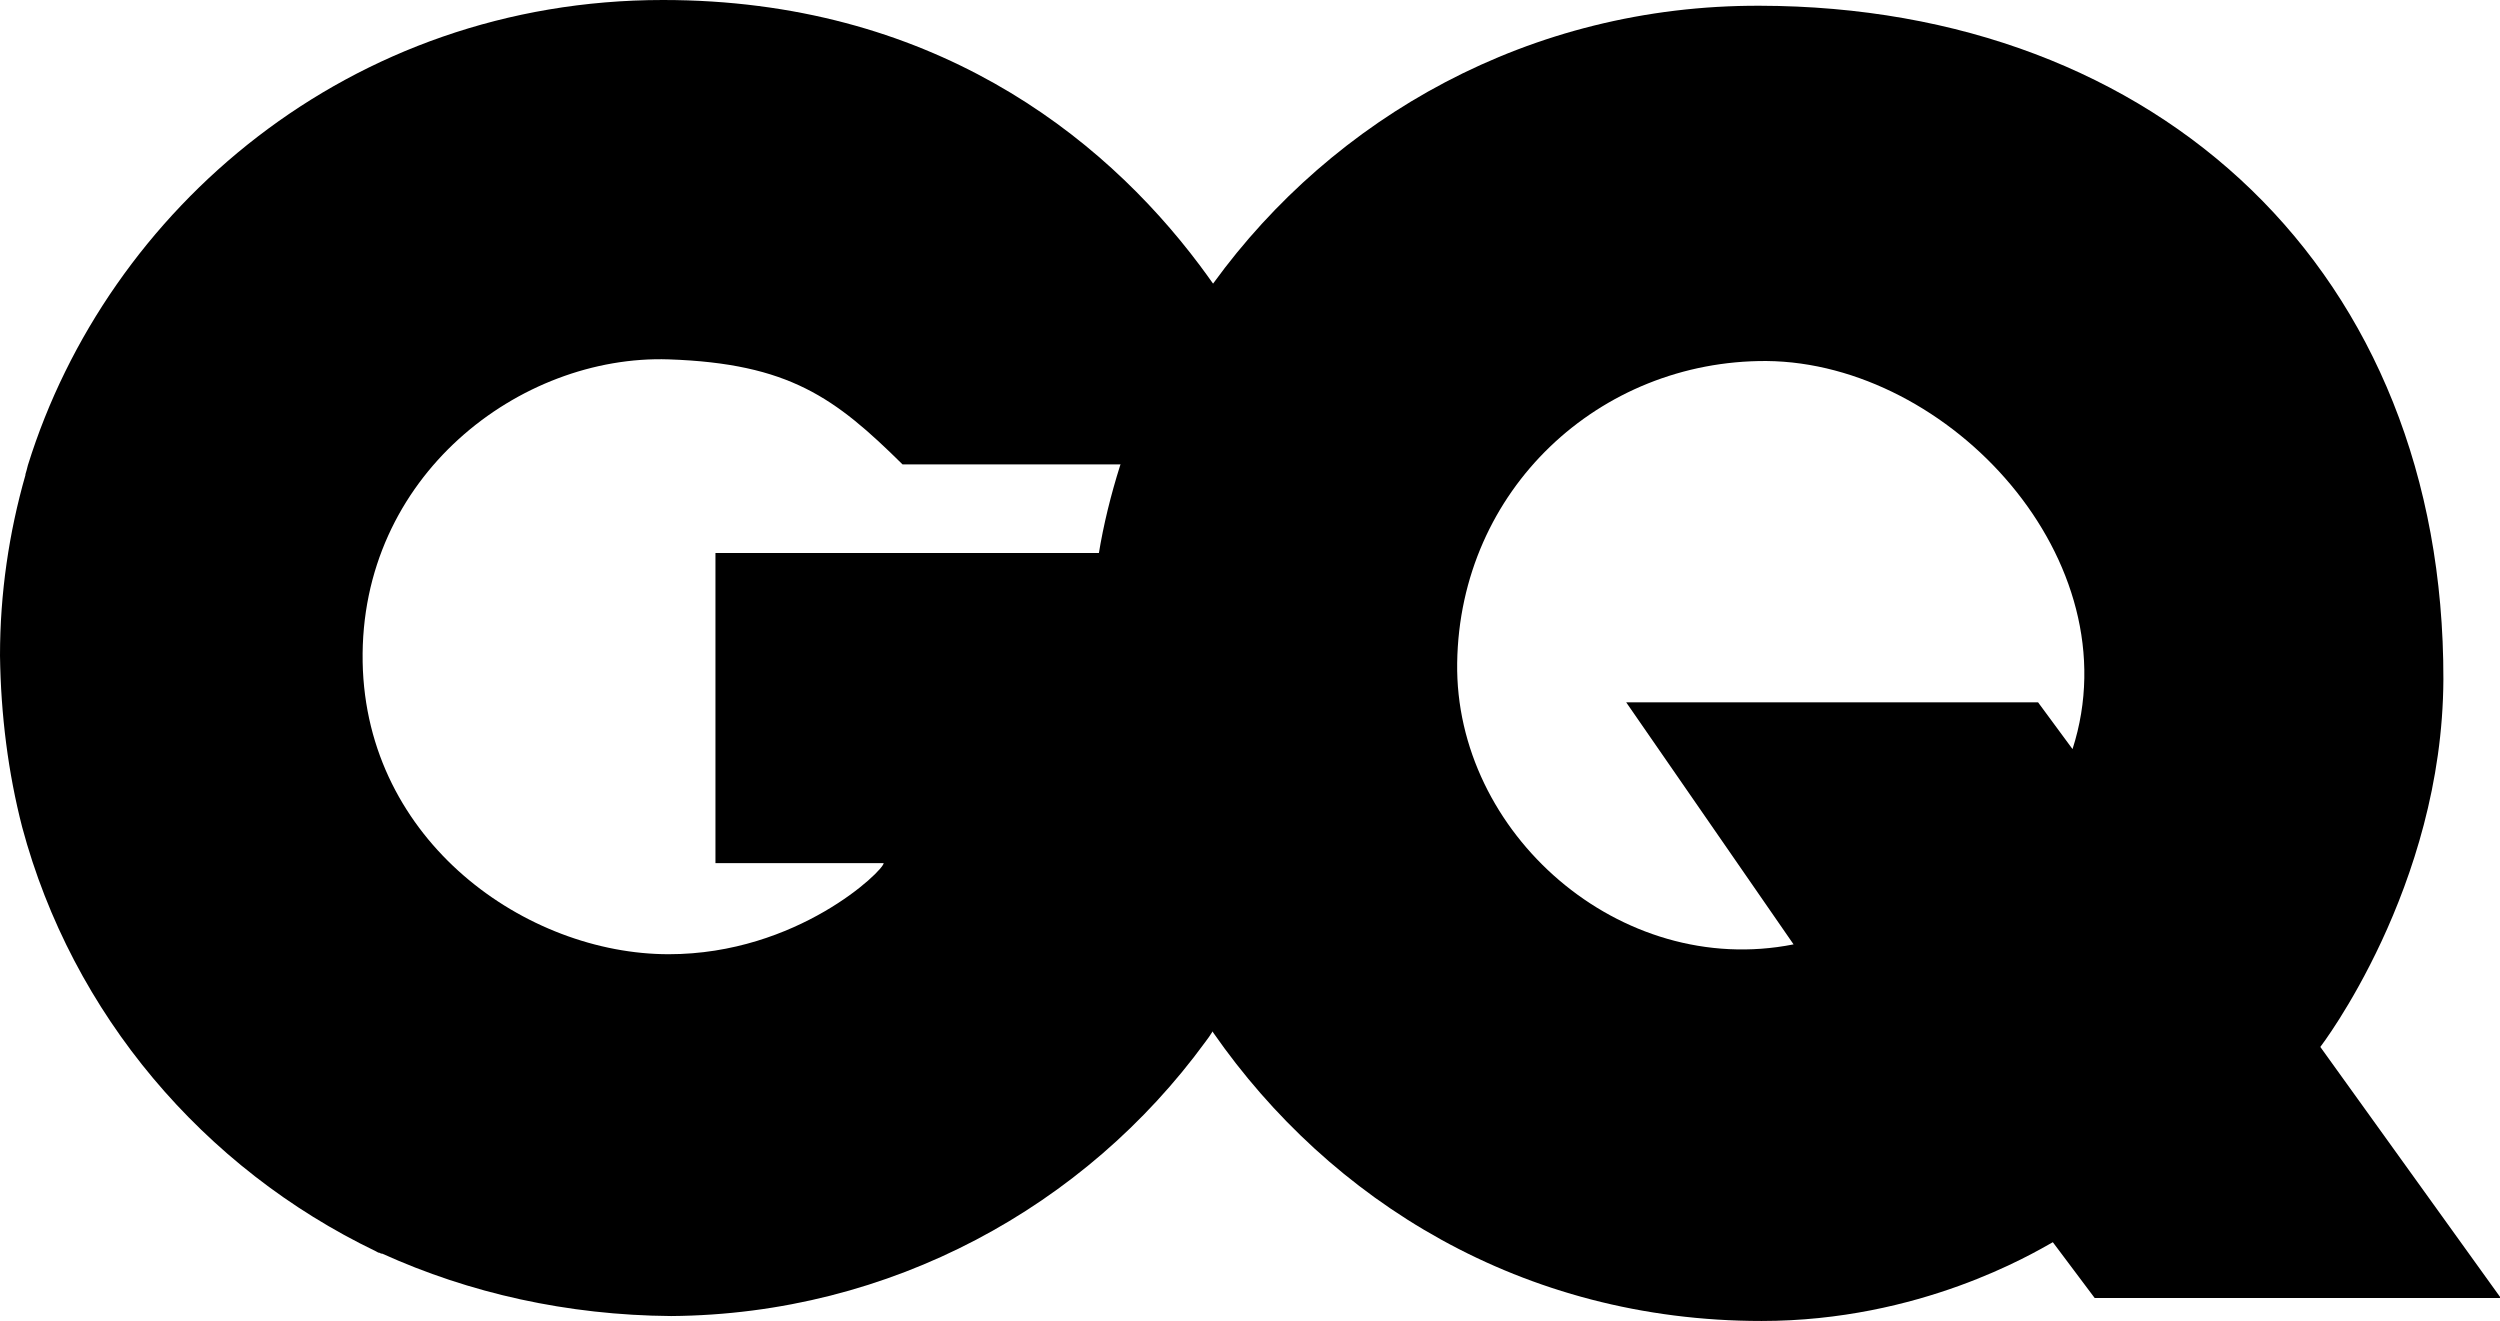 <?xml version="1.0" encoding="utf-8"?>
<!-- Generator: Adobe Illustrator 24.0.1, SVG Export Plug-In . SVG Version: 6.00 Build 0)  -->
<svg version="1.1" id="레이어_1" xmlns="http://www.w3.org/2000/svg" xmlns:xlink="http://www.w3.org/1999/xlink" x="0px"
	 y="0px" viewBox="0 0 304.7 161" style="enable-background:new 0 0 304.7 161;" xml:space="preserve">
<g>
	<path d="M252.6,91.3l-4.2-5.7h-50.2l20.4,29.5c-21.2,4.2-41.3-13.6-41-34.3c0.3-21.1,17.3-36.9,37.7-36.8
		C237.6,44.2,260,68.3,252.6,91.3 M136.5,56.8c-1.1,3.5-2,7.1-2.6,10.8c-0.3,1.6-0.5,3.3-0.7,4.9c-0.6,12.1,0.6,17.7,0.6,17.7
		c1.7,12.6,6.6,24.9,14.1,35.7l0,0c14.2,20.4,37.6,35.1,66.8,35.1c19.3,0,33-8.2,35.5-9.6l5.1,6.8h49.5l-22-30.6
		c0,0,14.9-19.4,15-44.8c0.1-49.7-34.7-82-83.3-82.1c-28.1-0.1-52,13.7-66.6,33.8l0,0C142.9,41.3,139.1,48.8,136.5,56.8"/>
	<path d="M147.8,34.5c-0.5-0.7-1-1.4-1.6-2.2C134.2,16.3,113.3,0,80.8,0C42.6,0,13.1,25.5,3.4,56.7c-0.1,0.4-0.2,0.8-0.3,1.1
		c0,0,0,0,0,0.1c-2,7-3.1,14.4-3.1,22c0.1,7.3,1,14.3,2.7,20.9c6.1,22.8,22.1,41.6,43.1,51.7c0.2,0.1,0.3,0.2,0.5,0.2
		c0.1,0.1,0.2,0.1,0.3,0.1c10.6,4.8,22.5,7.5,35.2,7.6c26.8-0.2,50.5-13.4,65.1-33.4c0.3-0.4,0.6-0.8,0.9-1.3l0,0
		c2.8-4,5.2-8.2,7.2-12.7c4.6-10.1,7.2-21.3,7.2-33.2c0-4.2-0.3-8.4-1-12.4l0,0h-27.5l0,0h-2.6H87.2v37.8h20.5
		c0,0.9-10.5,11.1-26.2,11.1c-17.3,0-36.9-13.7-37.3-35.6c-0.4-22.7,19.2-37.5,37.3-36.9c14.7,0.5,20.3,4.7,28.5,12.8
		c0,0,11.8,0,23.9,0c0.9,0,1.8,0,2.8,0c10.8,0,21,0,22.3,0c-0.4-1.4-0.9-3-1.5-4.7C155.4,47,152.3,40.8,147.8,34.5L147.8,34.5
		L147.8,34.5"/>
</g>
</svg>
